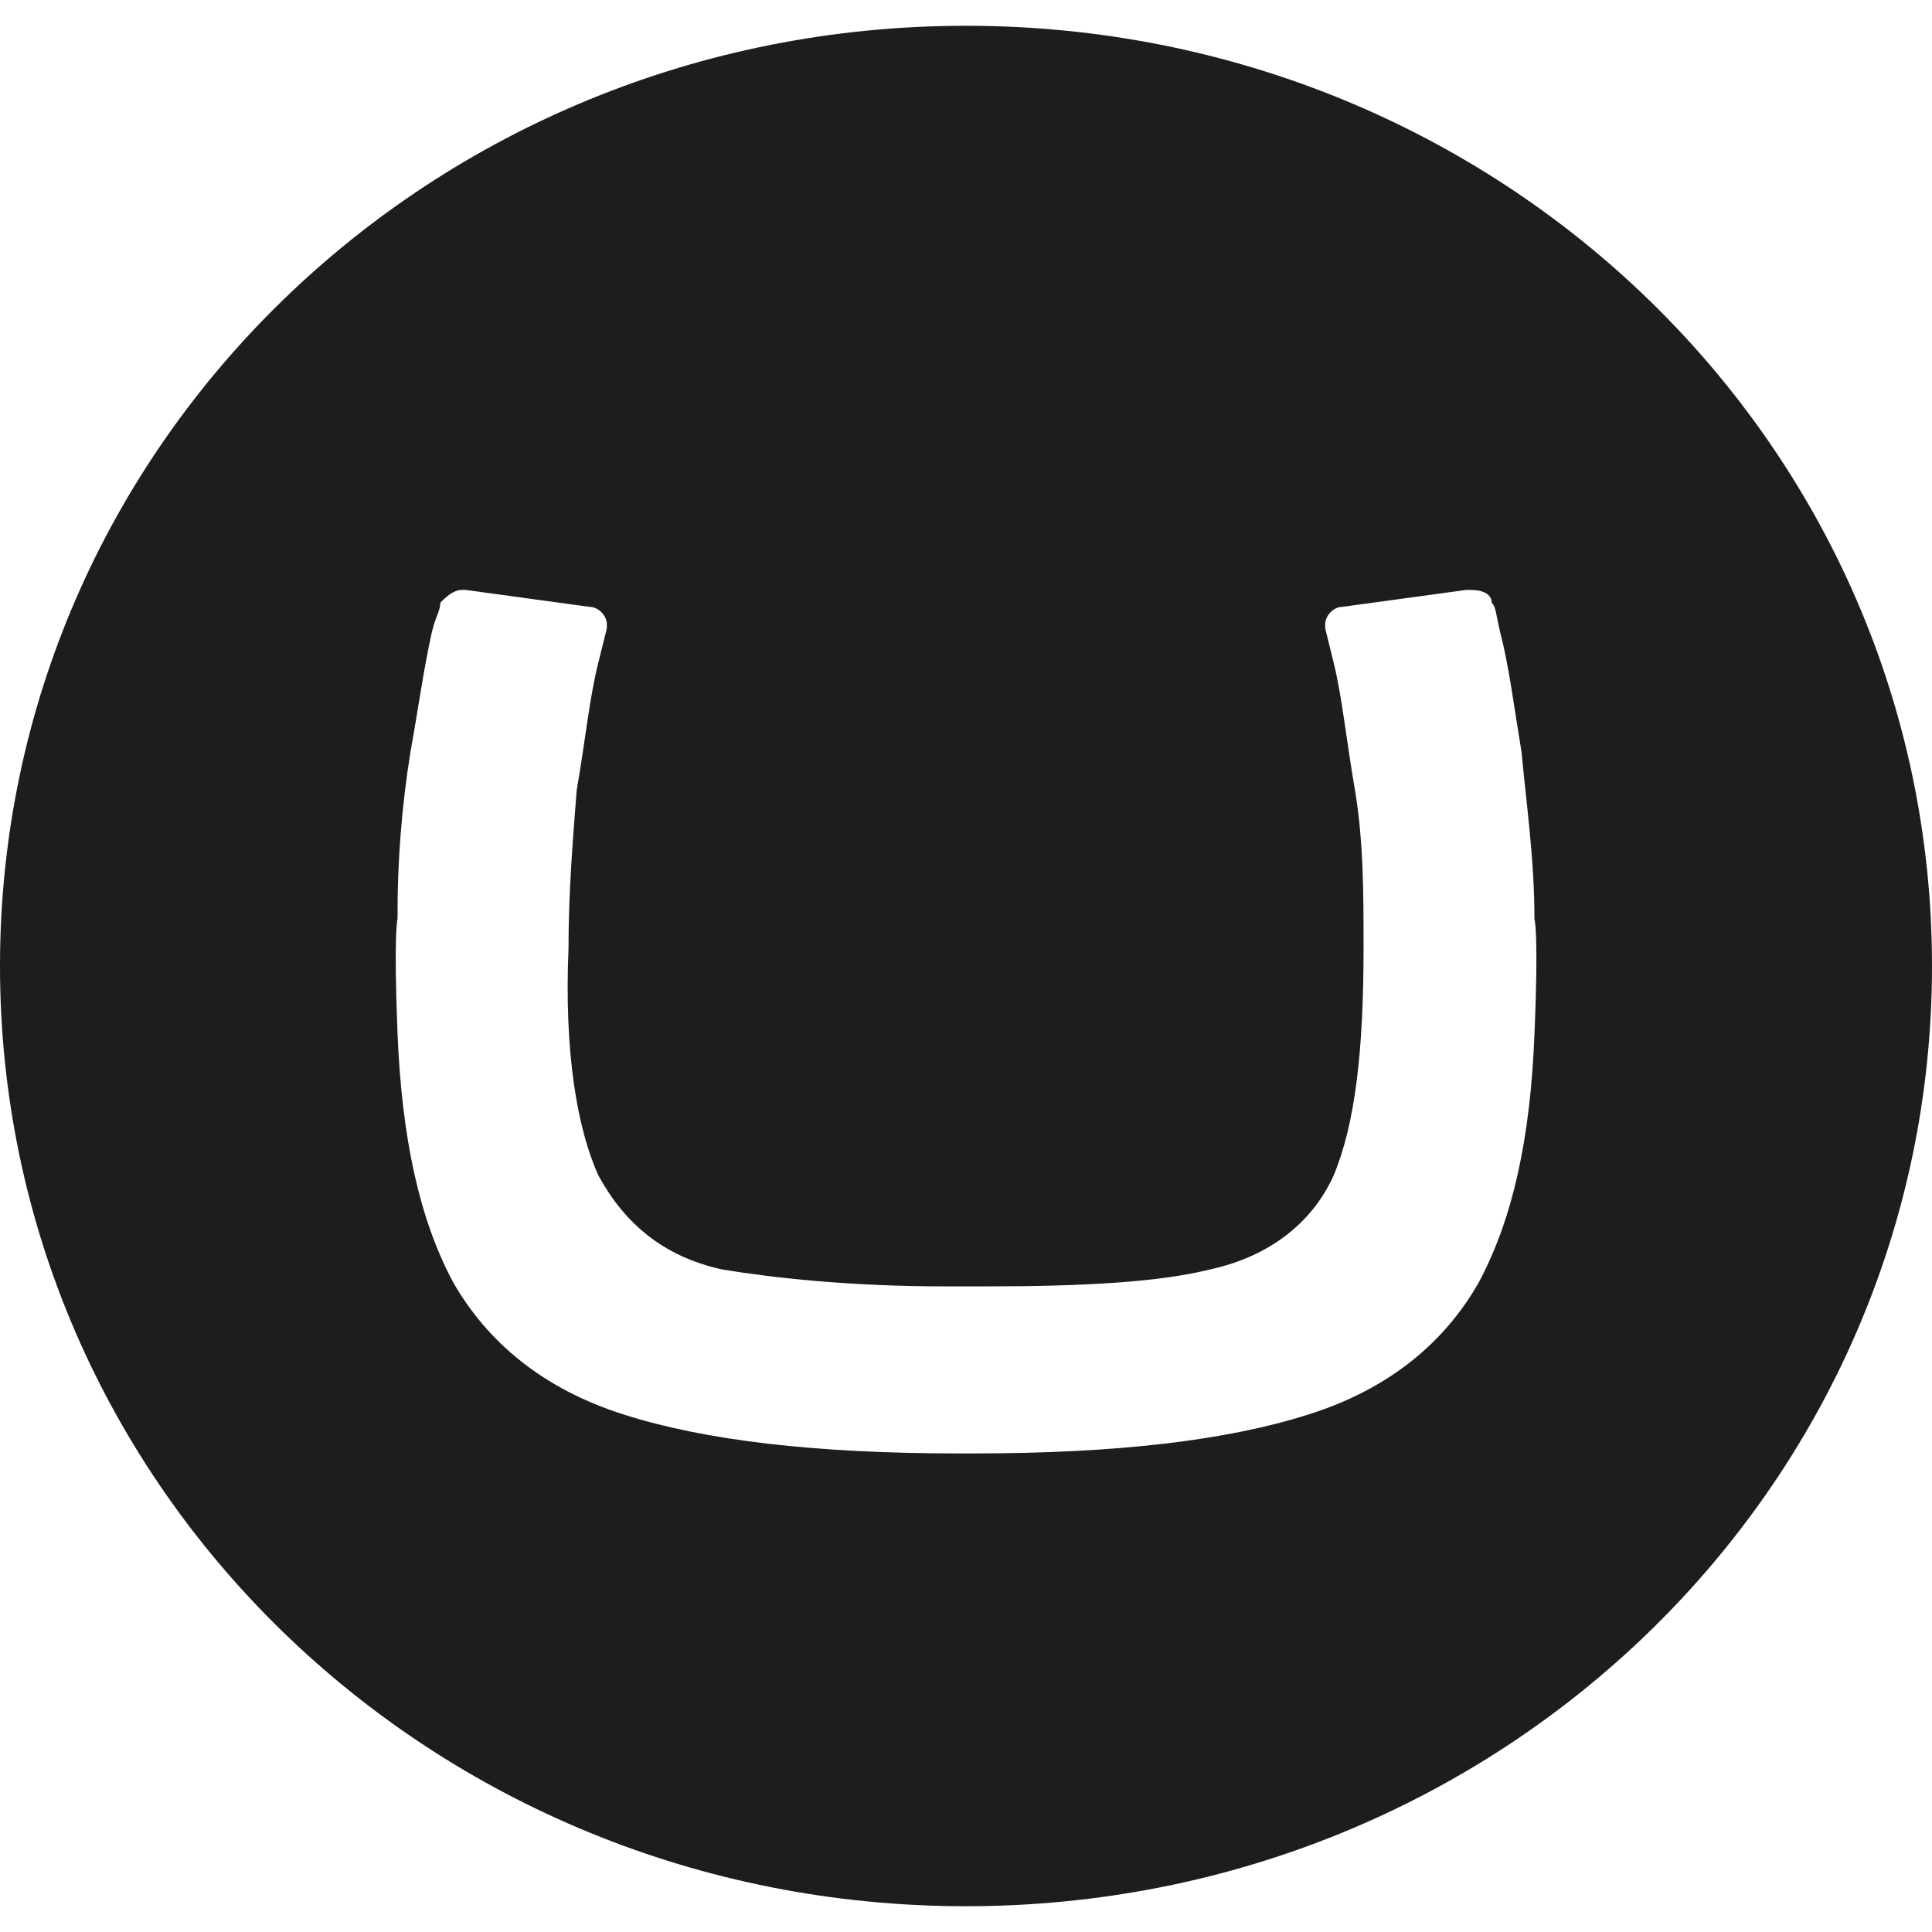 <?xml version="1.0" encoding="UTF-8"?> <svg xmlns="http://www.w3.org/2000/svg" width="35" height="35" viewBox="0 0 35 35" fill="none"><g clip-path="url(#clip0_2125_6597)"><path d="M0 17.5C0 8.054 7.821 0.467 17.5 0.467C27.179 0.467 35 8.054 35 17.5C35 26.945 27.179 34.533 17.5 34.533C7.821 34.533 0 26.945 0 17.5ZM17.112 23.304C15.409 23.304 14.013 23.151 13.086 22.998C12.002 22.763 11.302 22.144 10.841 21.295C10.453 20.441 10.22 19.05 10.299 17.187C10.299 16.185 10.373 15.257 10.447 14.321C10.606 13.399 10.681 12.624 10.841 11.998L10.994 11.382V11.308C10.994 11.154 10.841 10.994 10.681 10.994L8.436 10.687H8.362C8.209 10.687 8.05 10.841 7.976 10.92C7.976 11.069 7.896 11.148 7.821 11.461C7.668 12.157 7.588 12.778 7.435 13.627C7.275 14.623 7.196 15.638 7.202 16.645C7.202 16.645 7.128 16.878 7.202 18.737C7.281 20.599 7.588 22.07 8.21 23.231C8.831 24.313 9.833 25.162 11.308 25.628C12.778 26.097 14.79 26.33 17.347 26.33H17.653C20.211 26.33 22.222 26.097 23.692 25.628C25.167 25.168 26.176 24.313 26.79 23.231C27.412 22.068 27.726 20.598 27.798 18.737C27.878 16.878 27.798 16.645 27.798 16.645C27.798 15.564 27.65 14.554 27.565 13.632C27.412 12.697 27.337 12.076 27.179 11.461C27.104 11.154 27.104 10.994 27.024 10.92C27.024 10.767 26.871 10.687 26.638 10.687H26.564L24.314 10.994C24.16 10.994 24.007 11.153 24.007 11.308V11.382L24.16 12.003C24.314 12.624 24.388 13.399 24.548 14.321C24.702 15.257 24.702 16.185 24.702 17.187C24.702 19.05 24.548 20.366 24.16 21.295C23.774 22.149 22.999 22.764 21.916 22.998C20.983 23.231 19.592 23.304 17.889 23.304H17.112Z" fill="#1D1D1D"></path></g><defs><clipPath id="clip0_2125_6597"><rect width="35" height="35" fill="white"></rect></clipPath></defs></svg> 